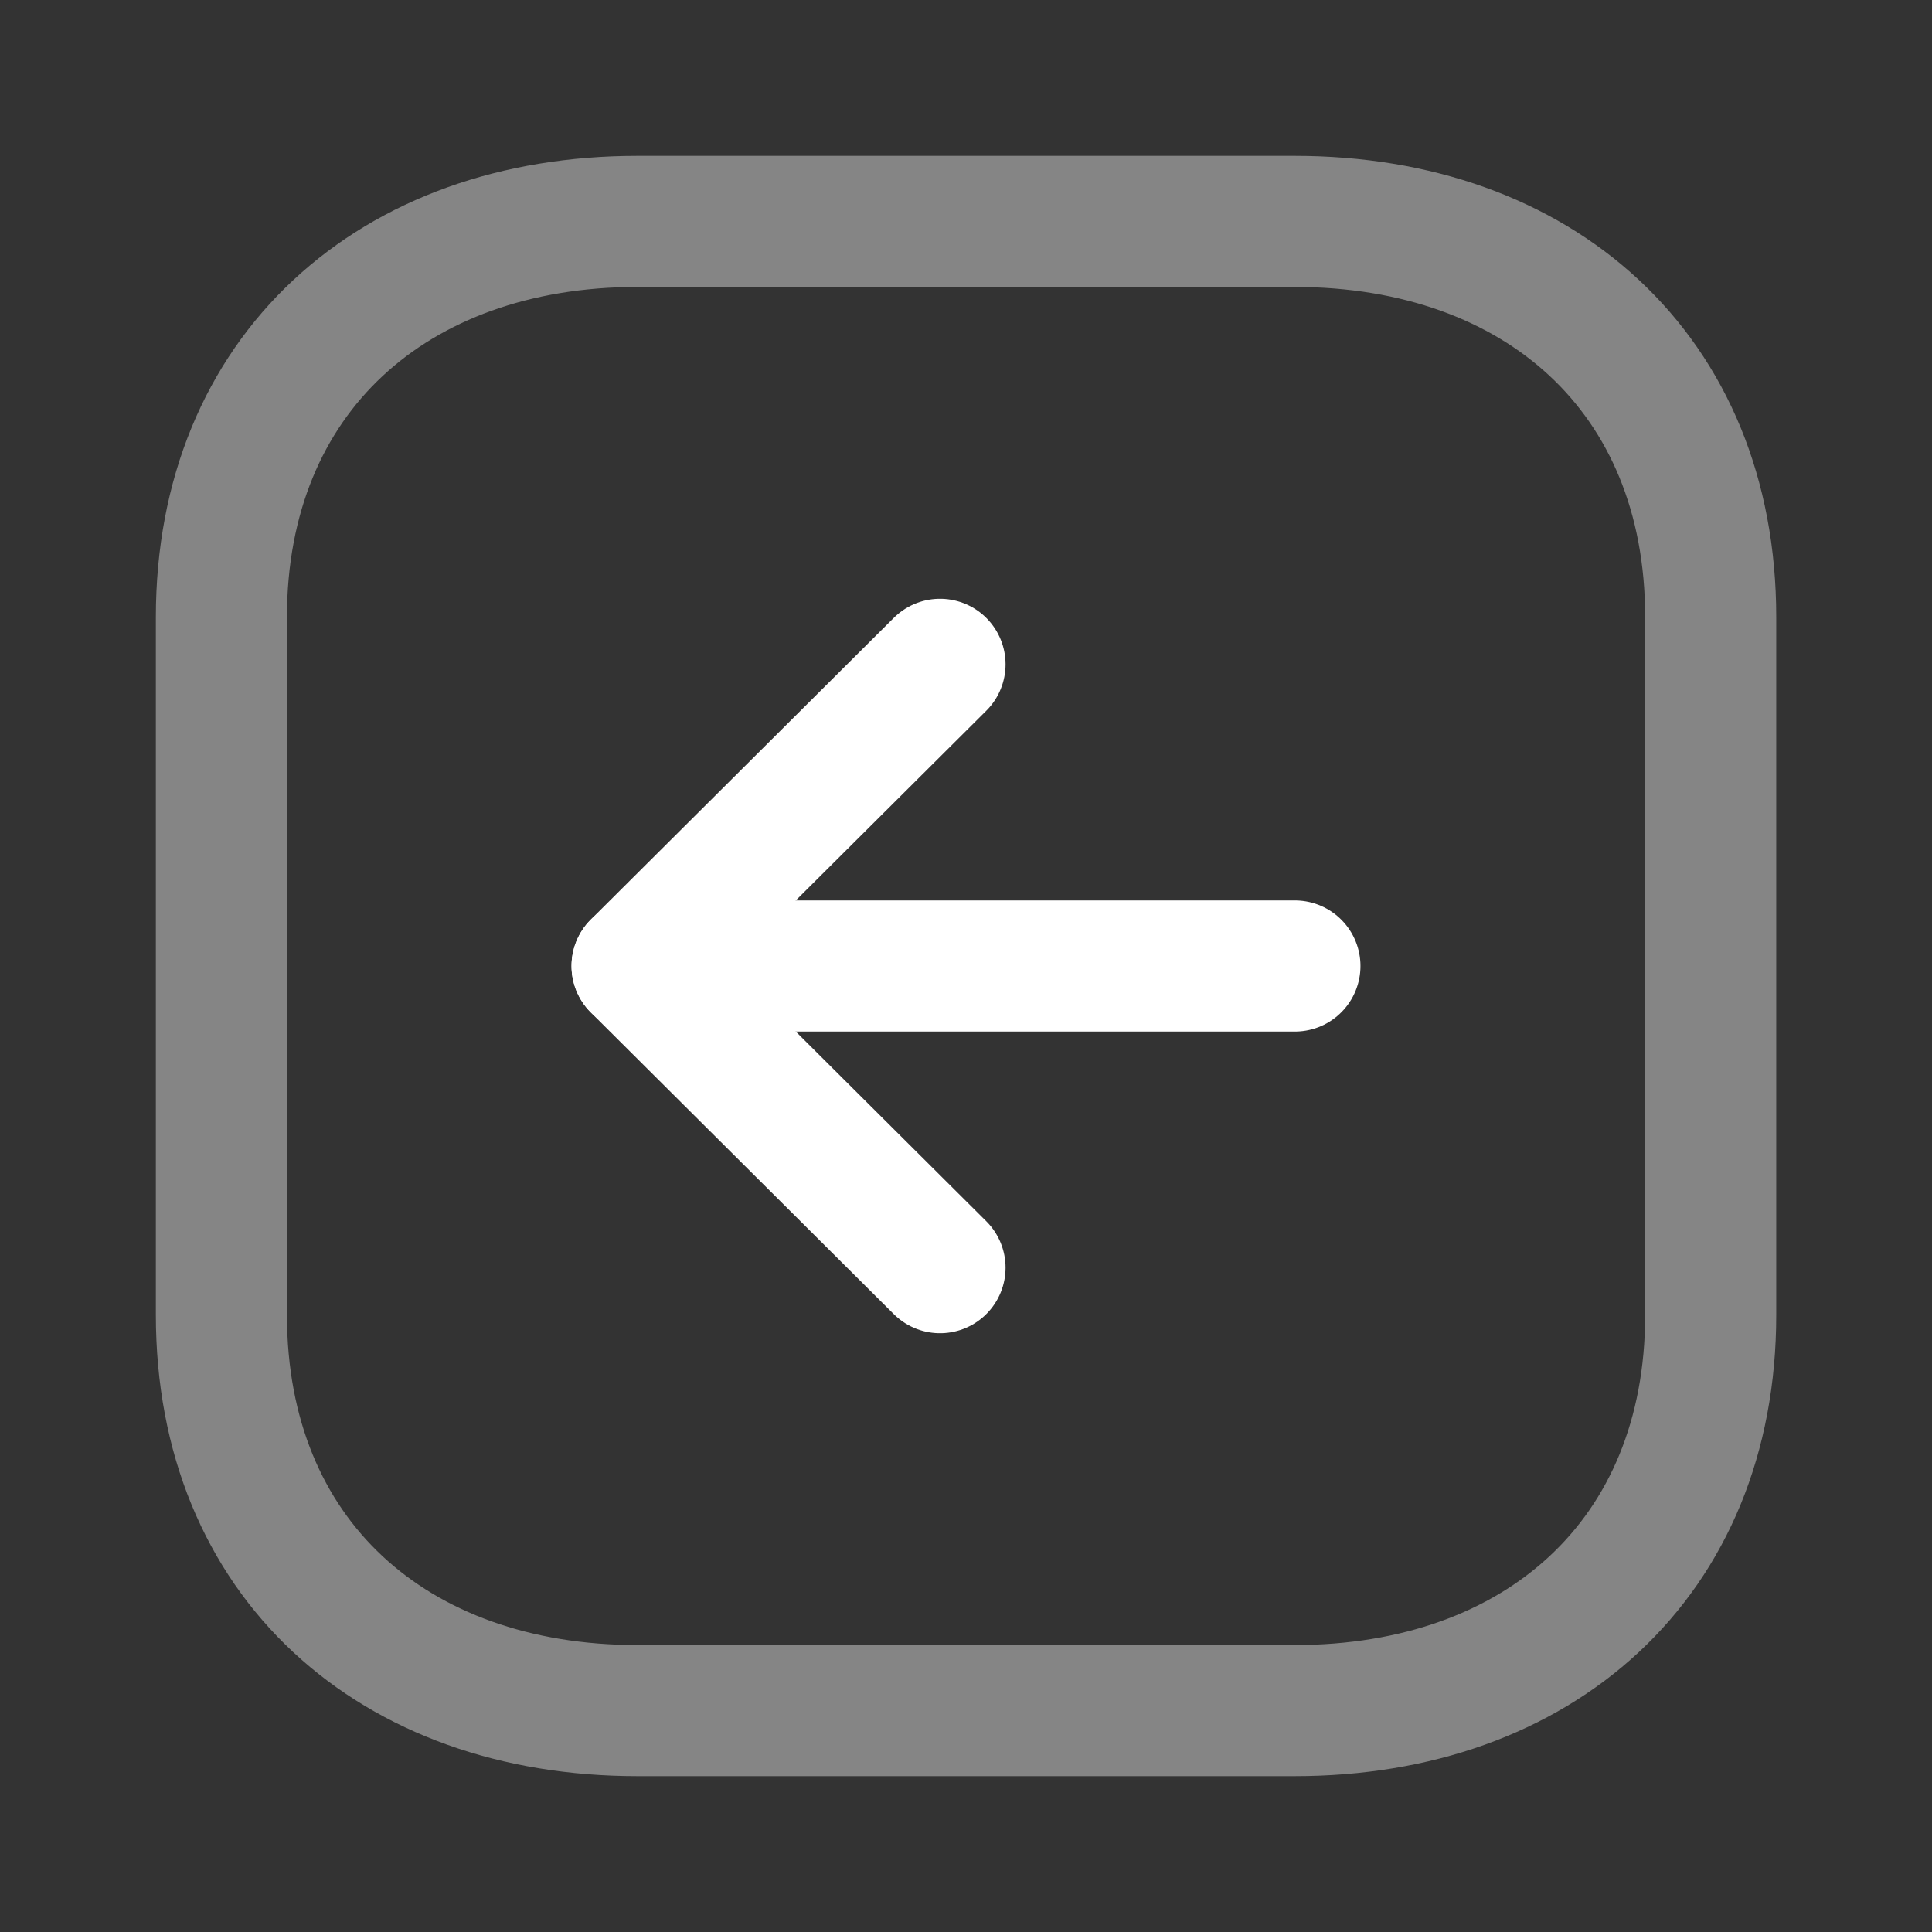 <svg width="20" height="20" viewBox="0 0 20 20" fill="none" xmlns="http://www.w3.org/2000/svg">
<rect x="0" y="0" width="20" height="20" fill="#333333" stroke="none"/>
<path opacity="0.4" fill-rule="evenodd" clip-rule="evenodd" d="M2.292 13.612V6.388C2.292 3.871 4.074 2.292 6.597 2.292H13.403C15.926 2.292 17.709 3.863 17.709 6.388V13.612C17.709 16.137 15.926 17.708 13.403 17.708H6.597C4.074 17.708 2.292 16.137 2.292 13.612Z" stroke="white" stroke-width="1.357" stroke-linecap="round" stroke-linejoin="round"/>
<path d="M6.595 10H13.405" stroke="white" stroke-width="1.357" stroke-linecap="round" stroke-linejoin="round"/>
<path d="M9.731 6.877L6.595 10L9.731 13.123" stroke="white" stroke-width="1.357" stroke-linecap="round" stroke-linejoin="round"/>
</svg>
